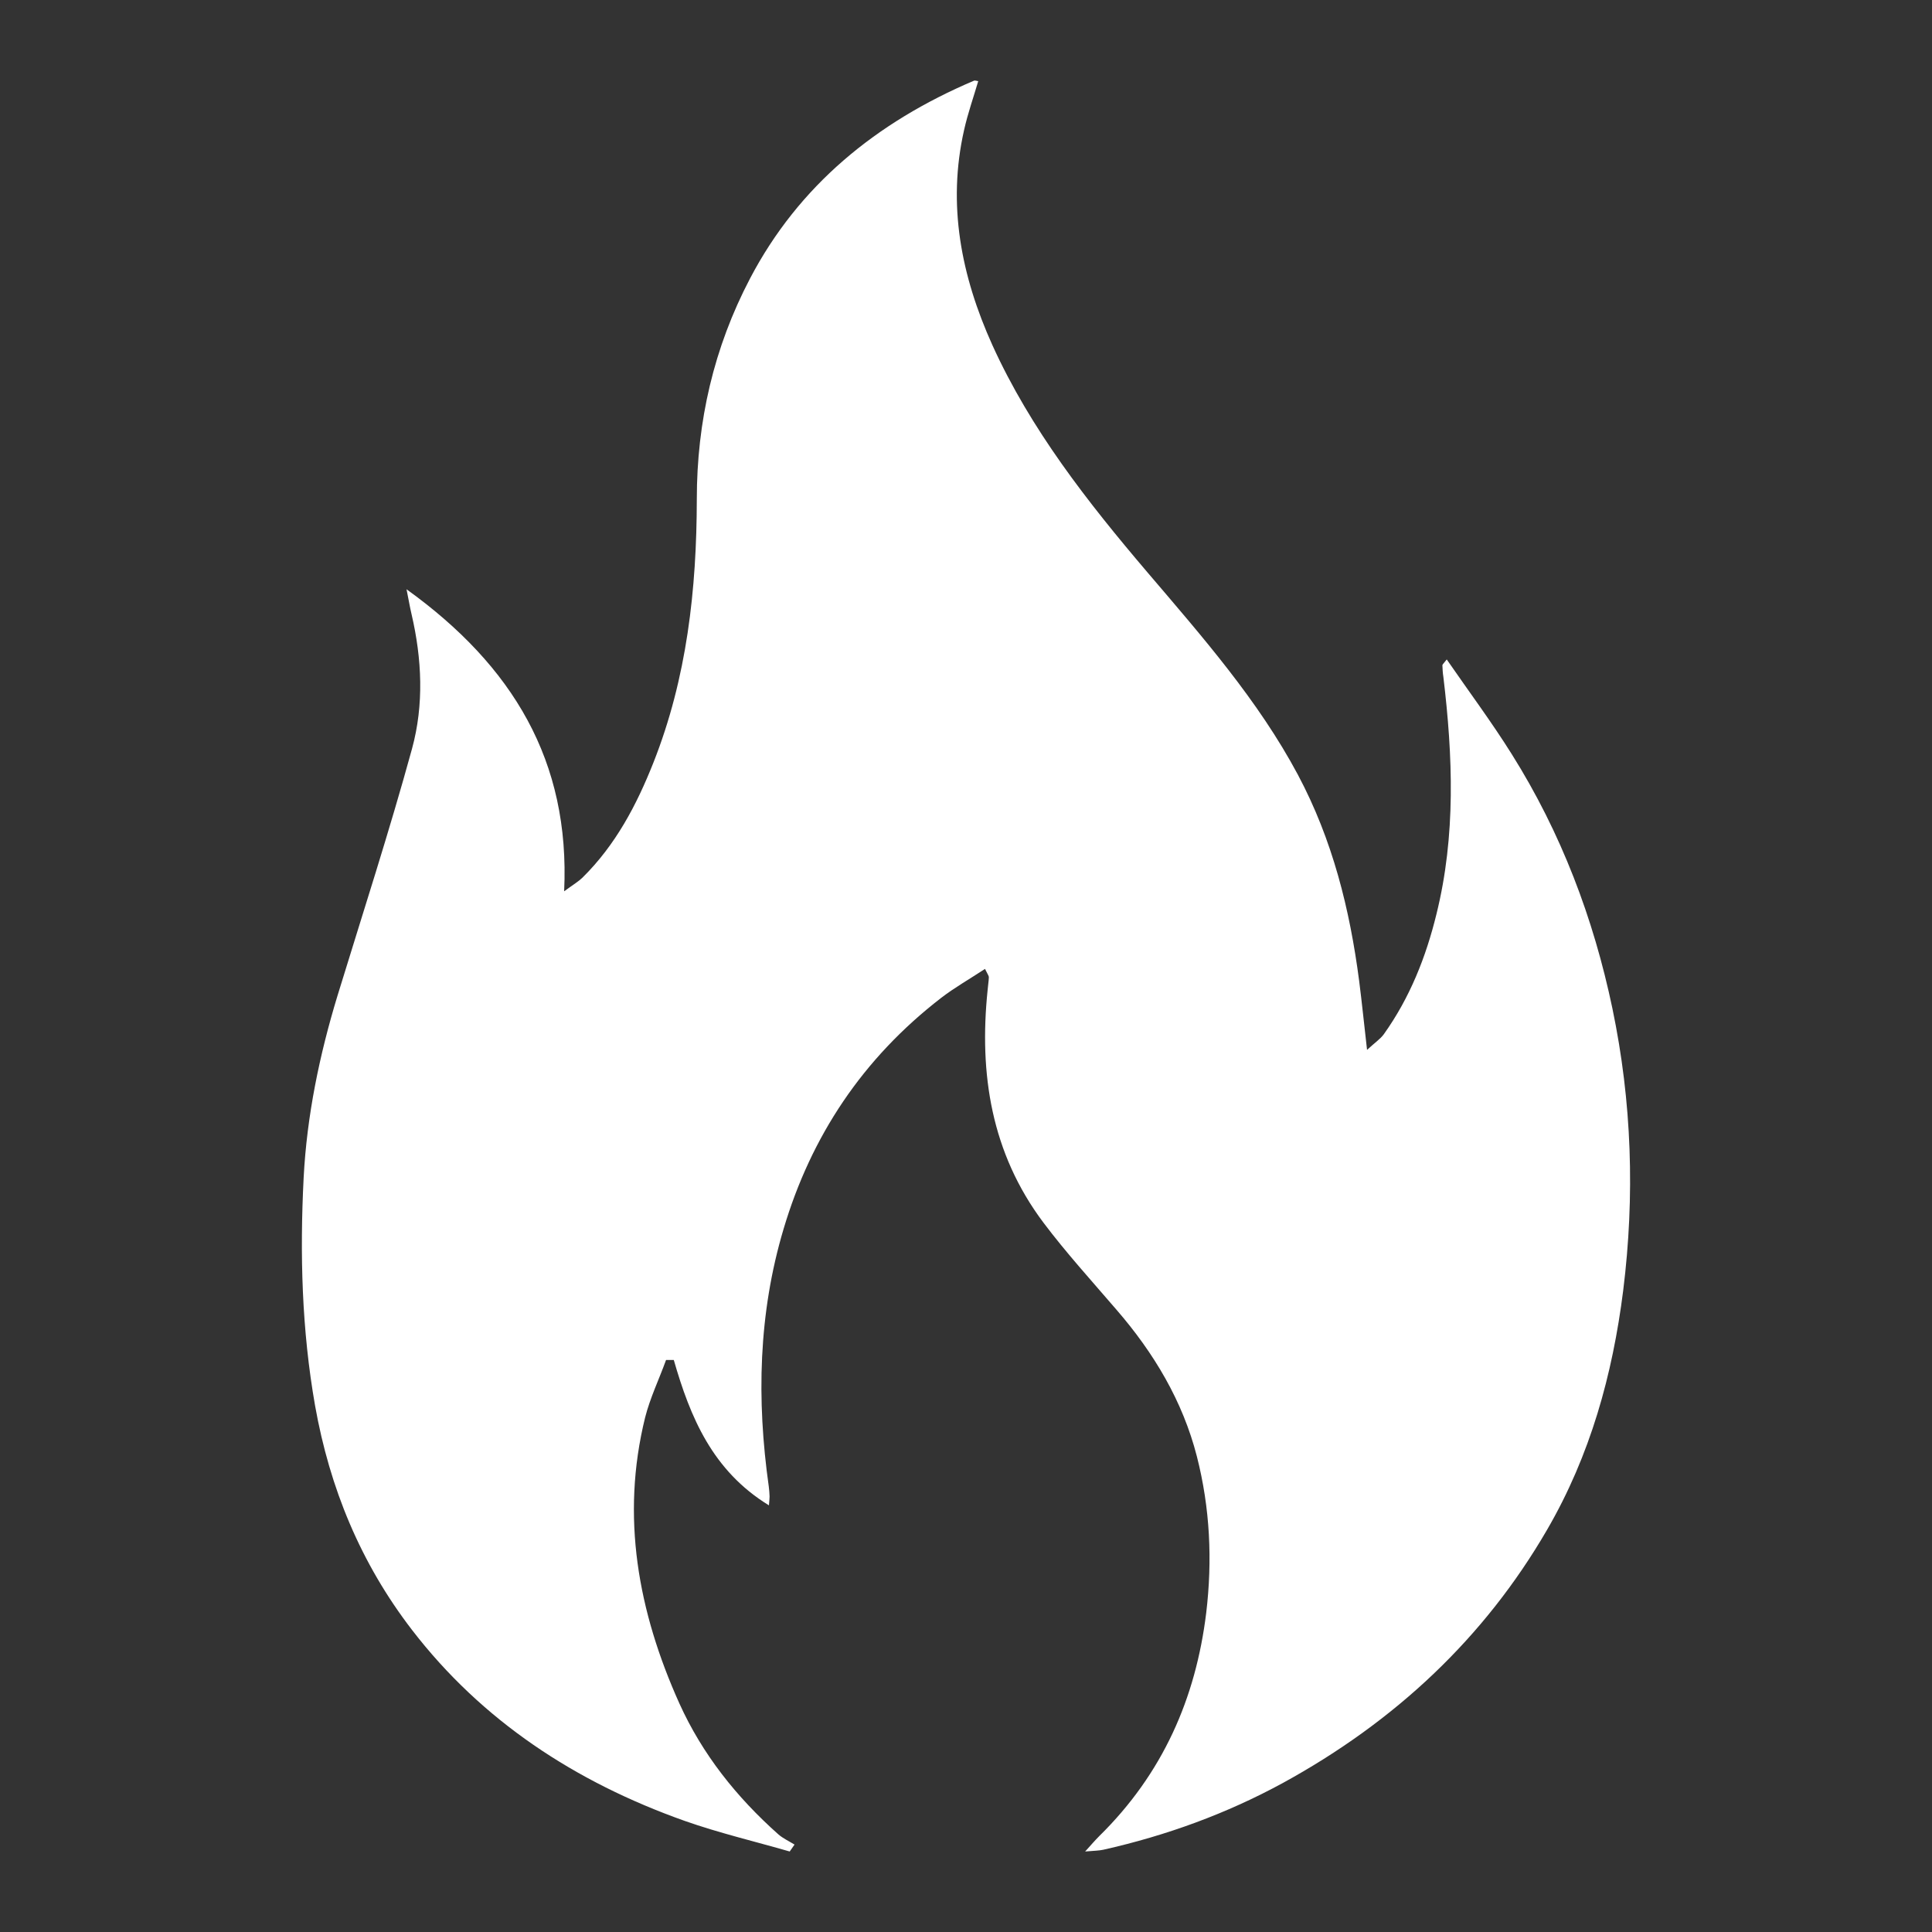 <svg width="12" height="12" viewBox="0 0 12 12" fill="none" xmlns="http://www.w3.org/2000/svg">
<rect x="0" y="0" width="12" height="12" fill="#333333" stroke="none"/>
<path d="M6.118 6.018C6.021 6.082 5.929 6.134 5.847 6.197C5.357 6.575 5.038 7.058 4.867 7.633C4.71 8.159 4.699 8.694 4.775 9.233C4.778 9.254 4.779 9.274 4.78 9.295C4.78 9.308 4.778 9.322 4.776 9.35C4.425 9.135 4.287 8.802 4.185 8.447C4.169 8.447 4.153 8.447 4.137 8.447C4.094 8.566 4.038 8.682 4.007 8.804C3.855 9.42 3.963 10.01 4.22 10.581C4.362 10.895 4.574 11.162 4.835 11.394C4.864 11.419 4.901 11.436 4.935 11.457C4.925 11.471 4.915 11.486 4.905 11.5C4.687 11.437 4.466 11.385 4.253 11.31C3.571 11.068 2.993 10.687 2.56 10.125C2.239 9.708 2.048 9.242 1.957 8.731C1.874 8.259 1.862 7.788 1.886 7.315C1.906 6.93 1.984 6.553 2.097 6.182C2.253 5.673 2.418 5.165 2.559 4.651C2.634 4.377 2.621 4.093 2.556 3.814C2.546 3.772 2.539 3.729 2.525 3.66C3.185 4.135 3.542 4.727 3.504 5.536C3.56 5.495 3.592 5.476 3.617 5.452C3.824 5.248 3.954 5 4.058 4.738C4.267 4.21 4.327 3.66 4.328 3.101C4.328 2.619 4.433 2.16 4.659 1.729C4.96 1.155 5.44 0.76 6.05 0.501C6.055 0.499 6.063 0.502 6.076 0.504C6.046 0.606 6.011 0.705 5.988 0.808C5.883 1.272 5.97 1.714 6.164 2.144C6.401 2.666 6.754 3.117 7.127 3.555C7.468 3.955 7.815 4.35 8.062 4.813C8.277 5.217 8.384 5.648 8.442 6.093C8.459 6.225 8.472 6.357 8.491 6.521C8.541 6.475 8.574 6.453 8.595 6.424C8.757 6.197 8.857 5.944 8.922 5.678C9.043 5.19 9.024 4.697 8.965 4.204C8.961 4.18 8.96 4.156 8.959 4.132C8.959 4.127 8.966 4.122 8.986 4.096C9.124 4.296 9.265 4.485 9.389 4.683C9.697 5.173 9.898 5.705 10.015 6.264C10.136 6.844 10.155 7.428 10.082 8.015C10.016 8.538 9.878 9.039 9.609 9.502C9.219 10.174 8.665 10.693 7.967 11.075C7.618 11.265 7.245 11.401 6.853 11.489C6.826 11.495 6.797 11.495 6.74 11.5C6.779 11.457 6.802 11.43 6.827 11.405C7.222 11.017 7.427 10.549 7.492 10.018C7.531 9.691 7.516 9.367 7.434 9.046C7.346 8.703 7.168 8.404 6.933 8.133C6.78 7.955 6.621 7.78 6.481 7.594C6.156 7.161 6.081 6.669 6.134 6.152C6.136 6.124 6.141 6.097 6.142 6.07C6.142 6.061 6.135 6.053 6.118 6.018Z" fill="white"/>
</svg>

